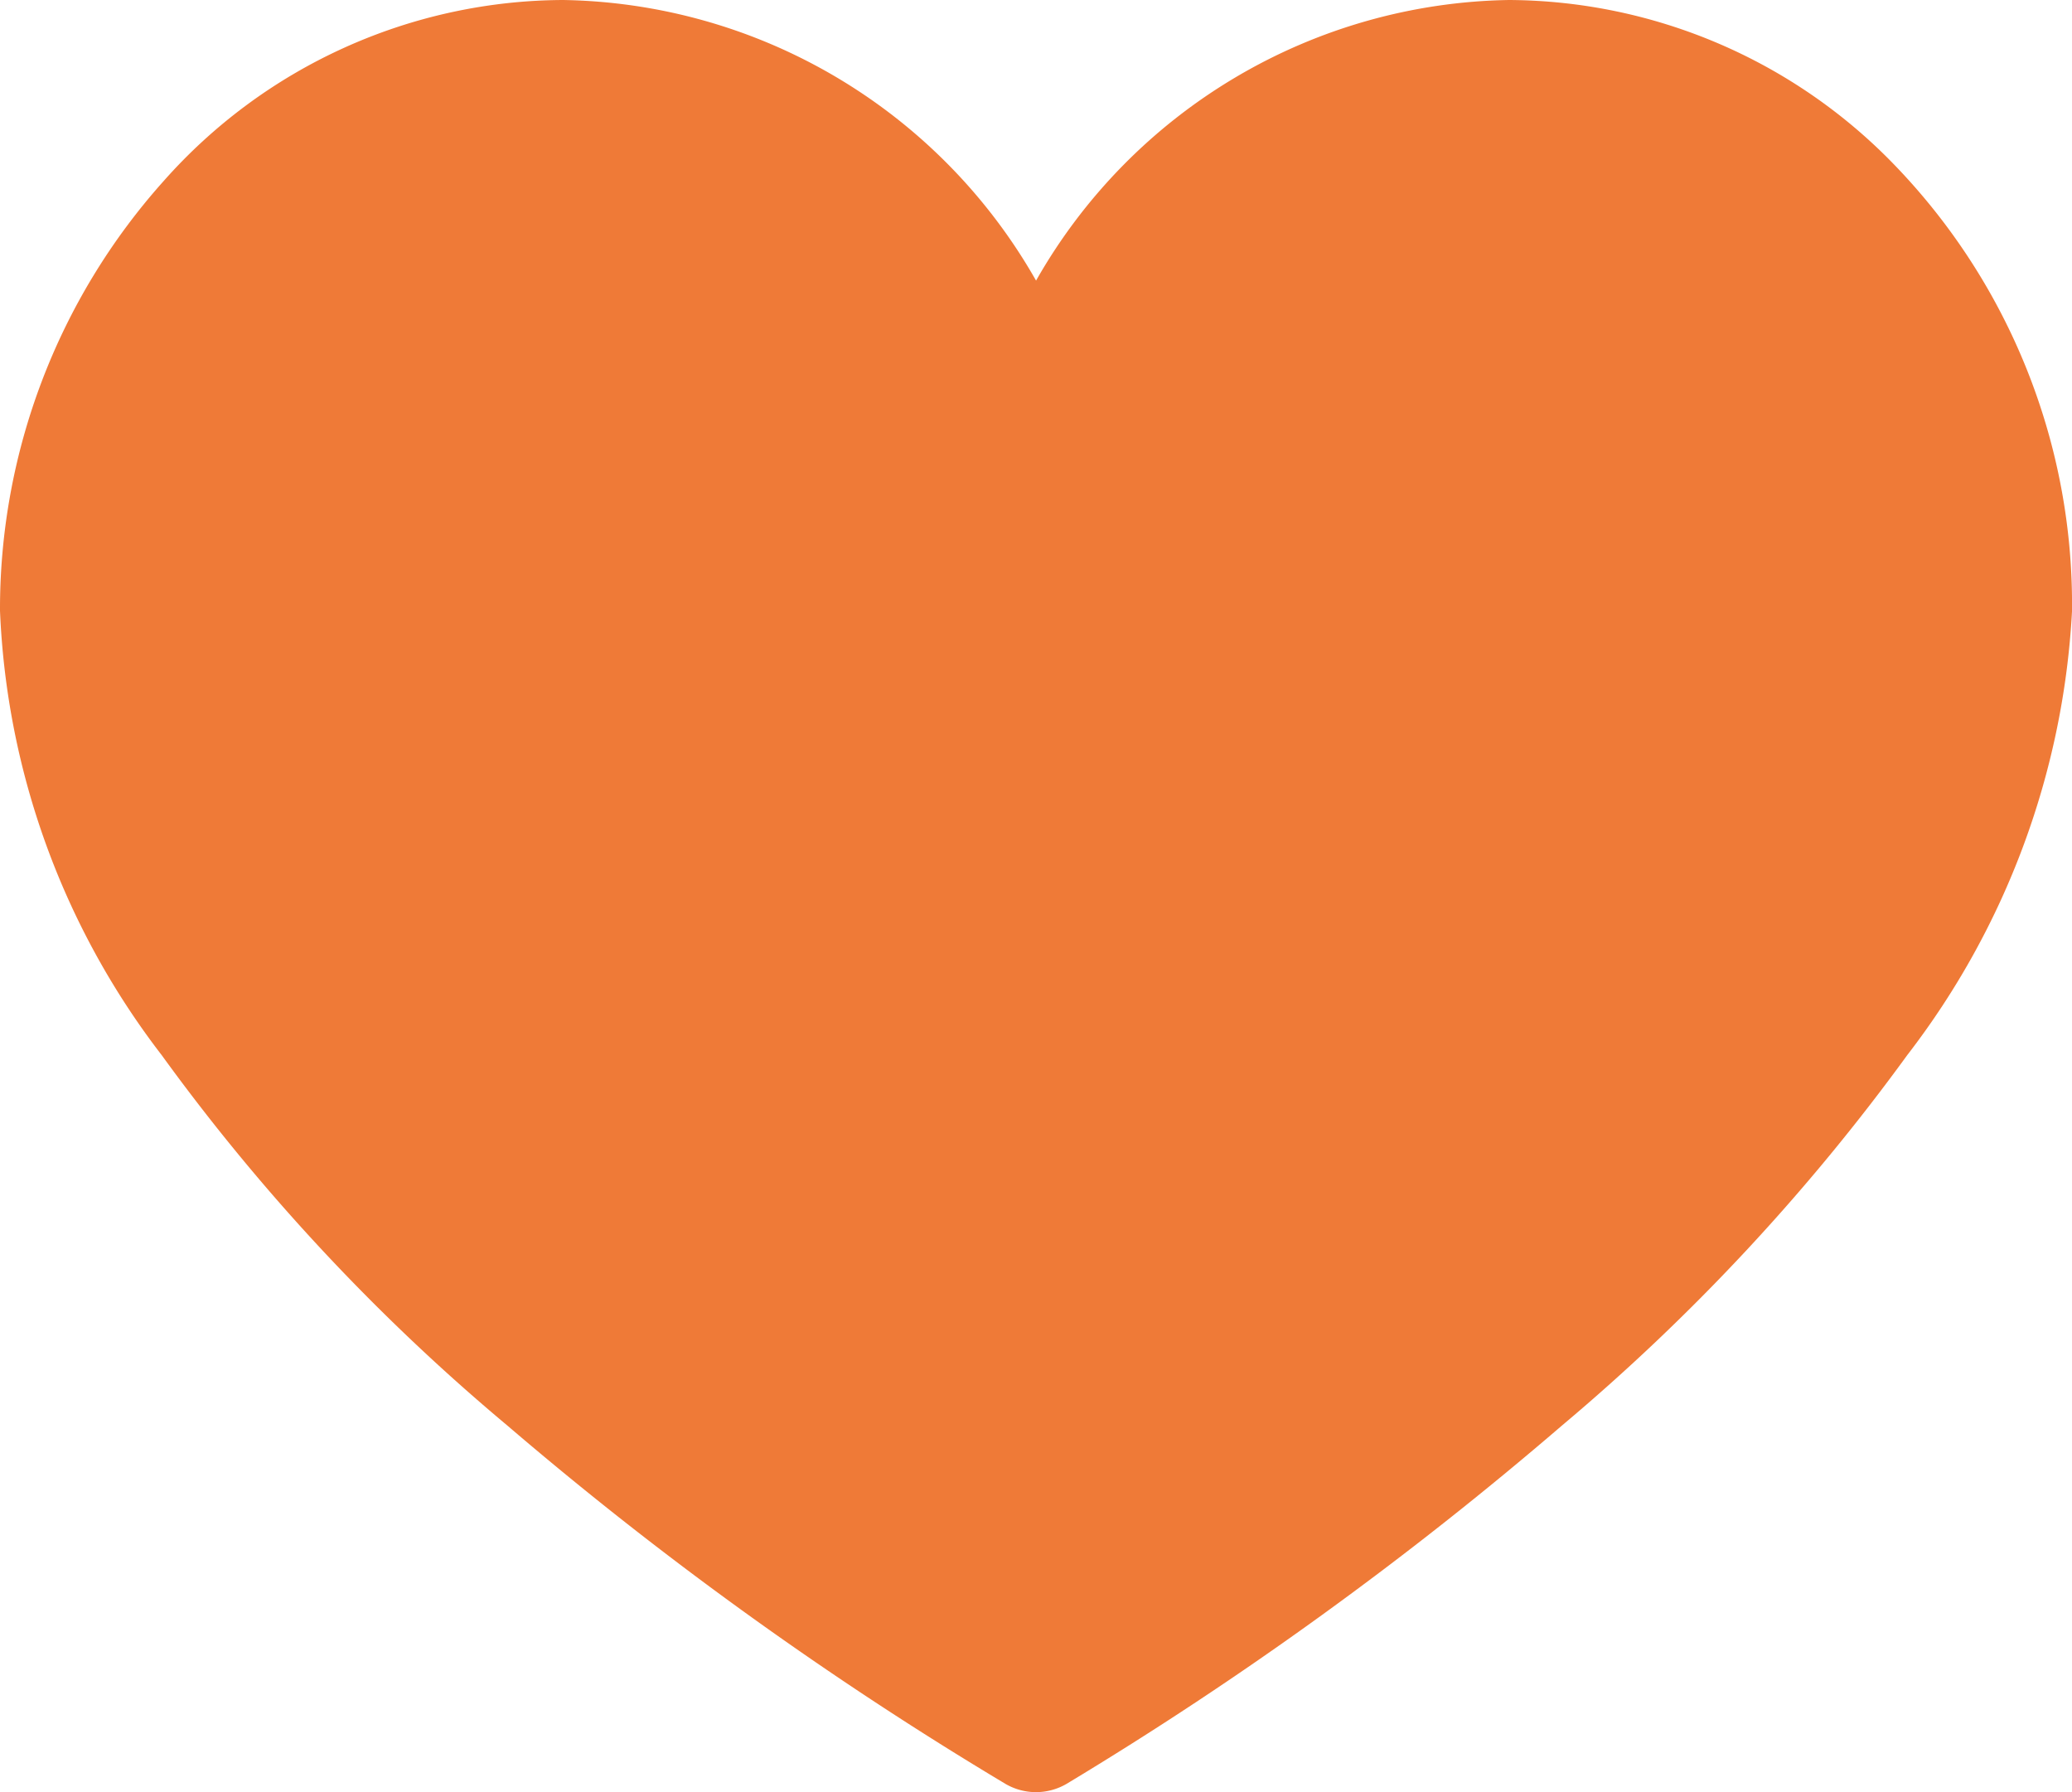 <svg id="Group_222" data-name="Group 222" xmlns="http://www.w3.org/2000/svg" xmlns:xlink="http://www.w3.org/1999/xlink" width="34.5" height="29.838" viewBox="0 0 34.5 29.838">
  <defs>
    <clipPath id="clip-path">
      <rect id="Rectangle_146" data-name="Rectangle 146" width="34.5" height="29.838" fill="#ef7a37"/>
    </clipPath>
  </defs>
  <g id="Group_211" data-name="Group 211" clip-path="url(#clip-path)">
    <path id="Path_199" data-name="Path 199" d="M17.251,29.838a1.01,1.01,0,0,1-.505-.135,60.358,60.358,0,0,1-8.3-5.97,34.222,34.222,0,0,1-5.754-6.166A13.006,13.006,0,0,1,0,10.168,10.682,10.682,0,0,1,2.725,3.014,8.931,8.931,0,0,1,9.374,0a9.226,9.226,0,0,1,7.877,4.672A9.226,9.226,0,0,1,25.127,0a8.982,8.982,0,0,1,6.392,2.72A10.53,10.53,0,0,1,34.5,10.181a13.259,13.259,0,0,1-2.744,7.387,34.665,34.665,0,0,1-5.746,6.164A60.566,60.566,0,0,1,17.759,29.7,1.011,1.011,0,0,1,17.251,29.838Z" transform="translate(0)" fill="#ef7a37"/>
  </g>
</svg>
